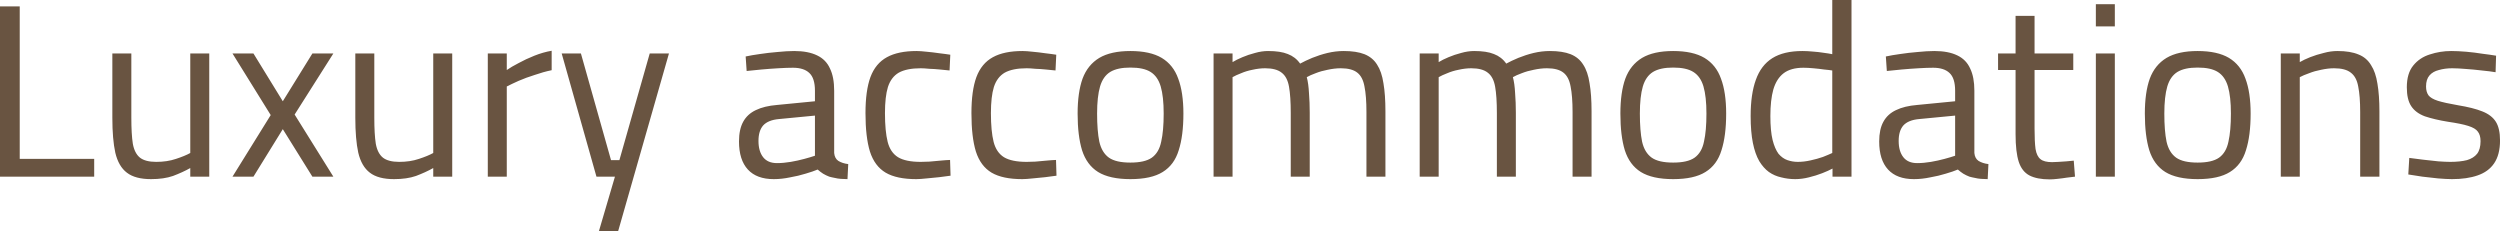 <?xml version="1.0" encoding="UTF-8"?> <svg xmlns="http://www.w3.org/2000/svg" viewBox="0 0 215.336 19.907" fill="none"><path d="M0 15.216V0.553H1.699V13.686H8.113V15.216H0ZM13.012 15.429C12.106 15.429 11.412 15.247 10.93 14.875C10.45 14.512 10.117 13.936 9.932 13.155C9.762 12.382 9.677 11.374 9.677 10.147V4.607H11.313V10.147C11.313 11.079 11.355 11.822 11.44 12.375C11.54 12.928 11.745 13.33 12.056 13.58C12.368 13.822 12.835 13.943 13.458 13.943C14.081 13.943 14.647 13.86 15.157 13.686C15.667 13.519 16.078 13.352 16.389 13.178V4.607H18.024V15.216H16.389V14.474C15.936 14.731 15.441 14.951 14.902 15.156C14.379 15.338 13.748 15.429 13.012 15.429ZM20.026 15.216L23.318 9.912L20.026 4.607H21.831L24.359 8.722L26.907 4.607H28.713L25.378 9.866L28.713 15.216H26.907L24.359 11.124L21.831 15.216H20.026ZM33.94 15.429C33.034 15.429 32.34 15.247 31.858 14.875C31.378 14.512 31.045 13.936 30.86 13.155C30.69 12.382 30.605 11.374 30.605 10.147V4.607H32.241V10.147C32.241 11.079 32.283 11.822 32.368 12.375C32.468 12.928 32.673 13.33 32.984 13.58C33.296 13.822 33.763 13.943 34.386 13.943C35.009 13.943 35.575 13.86 36.085 13.686C36.595 13.519 37.006 13.352 37.317 13.178V4.607H38.952V15.216H37.317V14.474C36.864 14.731 36.369 14.951 35.83 15.156C35.307 15.338 34.676 15.429 33.94 15.429ZM42.016 15.216V4.607H43.651V6.032C43.92 5.842 44.26 5.646 44.671 5.433C45.081 5.206 45.534 4.994 46.03 4.797C46.525 4.6 47.021 4.456 47.517 4.372V6.047C47.035 6.146 46.547 6.282 46.051 6.456C45.555 6.608 45.096 6.782 44.671 6.964C44.26 7.146 43.92 7.313 43.651 7.449V15.216H42.016ZM51.588 19.907L52.968 15.216H51.375L48.381 4.607H50.037L52.629 13.792H53.351L55.963 4.607H57.62L53.244 19.907H51.588ZM66.648 15.429C65.671 15.429 64.928 15.156 64.418 14.603C63.908 14.049 63.653 13.246 63.653 12.185C63.653 11.488 63.774 10.92 64.014 10.488C64.255 10.048 64.617 9.715 65.097 9.487C65.594 9.245 66.202 9.101 66.924 9.041L70.195 8.722V7.813C70.195 7.093 70.032 6.578 69.706 6.282C69.395 5.987 68.928 5.835 68.304 5.835C67.951 5.835 67.526 5.85 67.03 5.88C66.549 5.911 66.067 5.941 65.586 5.987C65.105 6.032 64.68 6.07 64.312 6.115L64.227 4.865C64.566 4.789 64.977 4.721 65.458 4.653C65.94 4.577 66.443 4.524 66.966 4.479C67.491 4.426 67.972 4.395 68.411 4.395C69.218 4.395 69.876 4.524 70.386 4.774C70.895 5.017 71.264 5.395 71.49 5.903C71.731 6.396 71.851 7.032 71.851 7.813V13.178C71.88 13.489 72 13.716 72.212 13.86C72.439 13.996 72.722 14.095 73.062 14.133L72.998 15.429C72.8 15.429 72.609 15.421 72.425 15.406C72.241 15.391 72.064 15.368 71.894 15.322C71.738 15.292 71.583 15.262 71.427 15.216C71.243 15.148 71.065 15.057 70.895 14.959C70.74 14.86 70.584 14.739 70.428 14.603C70.16 14.716 69.812 14.837 69.388 14.959C68.977 15.088 68.531 15.194 68.05 15.277C67.582 15.376 67.115 15.429 66.648 15.429ZM66.924 14.049C67.306 14.049 67.703 14.012 68.113 13.943C68.524 13.875 68.913 13.784 69.281 13.686C69.65 13.587 69.954 13.496 70.195 13.413V9.957L67.115 10.253C66.478 10.306 66.018 10.495 65.734 10.806C65.466 11.117 65.331 11.556 65.331 12.14C65.331 12.731 65.466 13.201 65.734 13.542C66.004 13.883 66.4 14.049 66.924 14.049ZM78.923 15.429C77.804 15.429 76.927 15.247 76.29 14.875C75.652 14.497 75.199 13.89 74.93 13.049C74.675 12.215 74.548 11.117 74.548 9.745C74.548 8.457 74.69 7.419 74.973 6.646C75.27 5.85 75.744 5.282 76.396 4.926C77.047 4.569 77.897 4.395 78.944 4.395C79.185 4.395 79.475 4.418 79.815 4.456C80.169 4.486 80.53 4.532 80.898 4.585C81.266 4.63 81.585 4.668 81.854 4.713L81.79 6.07C81.55 6.04 81.274 6.017 80.962 5.987C80.65 5.956 80.346 5.934 80.049 5.926C79.751 5.896 79.503 5.88 79.305 5.88C78.498 5.88 77.868 6.009 77.415 6.259C76.976 6.517 76.665 6.926 76.481 7.495C76.311 8.048 76.226 8.798 76.226 9.745C76.226 10.776 76.304 11.602 76.459 12.223C76.615 12.829 76.912 13.269 77.352 13.542C77.791 13.807 78.441 13.943 79.305 13.943C79.503 13.943 79.751 13.936 80.049 13.921C80.361 13.89 80.672 13.867 80.983 13.837C81.309 13.807 81.592 13.784 81.833 13.777L81.875 15.133C81.592 15.171 81.266 15.216 80.898 15.262C80.53 15.3 80.169 15.338 79.815 15.368C79.461 15.406 79.164 15.429 78.923 15.429ZM88.049 15.429C86.931 15.429 86.053 15.247 85.415 14.875C84.778 14.497 84.326 13.89 84.056 13.049C83.801 12.215 83.674 11.117 83.674 9.745C83.674 8.457 83.816 7.419 84.099 6.646C84.396 5.85 84.871 5.282 85.522 4.926C86.173 4.569 87.023 4.395 88.07 4.395C88.311 4.395 88.601 4.418 88.941 4.456C89.295 4.486 89.656 4.532 90.024 4.585C90.393 4.63 90.712 4.668 90.98 4.713L90.916 6.07C90.676 6.04 90.4 6.017 90.088 5.987C89.777 5.956 89.472 5.934 89.175 5.926C88.877 5.896 88.63 5.88 88.431 5.88C87.624 5.88 86.995 6.009 86.541 6.259C86.103 6.517 85.791 6.926 85.607 7.495C85.437 8.048 85.352 8.798 85.352 9.745C85.352 10.776 85.43 11.602 85.585 12.223C85.742 12.829 86.039 13.269 86.477 13.542C86.917 13.807 87.568 13.943 88.431 13.943C88.63 13.943 88.877 13.936 89.175 13.921C89.487 13.89 89.798 13.867 90.109 13.837C90.435 13.807 90.718 13.784 90.959 13.777L91.001 15.133C90.718 15.171 90.393 15.216 90.024 15.262C89.656 15.3 89.295 15.338 88.941 15.368C88.588 15.406 88.29 15.429 88.049 15.429ZM97.365 15.429C96.176 15.429 95.249 15.224 94.583 14.815C93.932 14.406 93.472 13.784 93.202 12.943C92.948 12.109 92.82 11.056 92.82 9.783C92.82 8.571 92.962 7.563 93.245 6.775C93.542 5.979 94.024 5.388 94.689 4.986C95.355 4.592 96.247 4.395 97.365 4.395C98.499 4.395 99.398 4.592 100.063 4.986C100.729 5.388 101.203 5.979 101.486 6.775C101.783 7.563 101.932 8.571 101.932 9.783C101.932 11.056 101.797 12.109 101.528 12.943C101.273 13.784 100.814 14.406 100.148 14.815C99.497 15.224 98.569 15.429 97.365 15.429ZM97.365 14.004C98.187 14.004 98.803 13.868 99.213 13.58C99.624 13.284 99.893 12.829 100.02 12.2C100.162 11.579 100.233 10.776 100.233 9.783C100.233 8.806 100.148 8.033 99.978 7.449C99.808 6.873 99.518 6.456 99.107 6.199C98.697 5.941 98.116 5.82 97.365 5.82C96.63 5.82 96.049 5.941 95.624 6.199C95.213 6.456 94.923 6.873 94.753 7.449C94.583 8.033 94.498 8.806 94.498 9.783C94.498 10.776 94.562 11.579 94.689 12.2C94.831 12.829 95.107 13.284 95.517 13.58C95.929 13.868 96.545 14.004 97.365 14.004ZM104.53 15.216V4.607H106.165V5.35C106.391 5.206 106.675 5.07 107.015 4.926C107.354 4.782 107.716 4.66 108.098 4.562C108.494 4.448 108.869 4.395 109.224 4.395C109.931 4.395 110.498 4.479 110.923 4.653C111.361 4.82 111.715 5.092 111.985 5.479C112.267 5.32 112.614 5.161 113.025 4.986C113.436 4.82 113.875 4.676 114.342 4.562C114.823 4.448 115.29 4.395 115.744 4.395C116.466 4.395 117.061 4.486 117.528 4.668C117.995 4.858 118.356 5.153 118.611 5.562C118.88 5.971 119.064 6.509 119.163 7.176C119.276 7.828 119.333 8.631 119.333 9.594V15.216H117.698V9.654C117.698 8.737 117.641 8.002 117.528 7.449C117.429 6.896 117.223 6.502 116.912 6.259C116.6 6.009 116.126 5.88 115.489 5.88C115.12 5.88 114.746 5.926 114.363 6.009C113.995 6.078 113.648 6.176 113.323 6.305C113.011 6.418 112.756 6.532 112.558 6.646C112.657 7.01 112.72 7.472 112.749 8.025C112.792 8.563 112.813 9.116 112.813 9.7V15.216H111.178V9.745C111.178 8.783 111.127 8.025 111.029 7.472C110.929 6.904 110.717 6.502 110.392 6.259C110.08 6.009 109.606 5.88 108.969 5.88C108.614 5.88 108.253 5.926 107.886 6.009C107.531 6.078 107.206 6.176 106.909 6.305C106.611 6.418 106.363 6.532 106.165 6.646V15.216H104.53ZM122.284 15.216V4.607H123.919V5.35C124.146 5.206 124.429 5.07 124.769 4.926C125.109 4.782 125.47 4.66 125.852 4.562C126.249 4.448 126.624 4.395 126.978 4.395C127.685 4.395 128.252 4.479 128.677 4.653C129.116 4.82 129.47 5.092 129.739 5.479C130.022 5.32 130.369 5.161 130.78 4.986C131.19 4.82 131.629 4.676 132.096 4.562C132.578 4.448 133.045 4.395 133.498 4.395C134.22 4.395 134.815 4.486 135.282 4.668C135.749 4.858 136.111 5.153 136.365 5.562C136.635 5.971 136.818 6.509 136.917 7.176C137.031 7.828 137.088 8.631 137.088 9.594V15.216H135.452V9.654C135.452 8.737 135.395 8.002 135.282 7.449C135.183 6.896 134.978 6.502 134.666 6.259C134.354 6.009 133.88 5.88 133.243 5.88C132.875 5.88 132.5 5.926 132.118 6.009C131.75 6.078 131.402 6.176 131.077 6.305C130.765 6.418 130.51 6.532 130.312 6.646C130.412 7.01 130.475 7.472 130.503 8.025C130.546 8.563 130.567 9.116 130.567 9.7V15.216H128.932V9.745C128.932 8.783 128.882 8.025 128.783 7.472C128.684 6.904 128.471 6.502 128.146 6.259C127.834 6.009 127.36 5.88 126.723 5.88C126.369 5.88 126.007 5.926 125.64 6.009C125.286 6.078 124.96 6.176 124.663 6.305C124.365 6.418 124.117 6.532 123.919 6.646V15.216H122.284ZM144.116 15.429C142.927 15.429 141.999 15.224 141.334 14.815C140.682 14.406 140.222 13.784 139.953 12.943C139.698 12.109 139.571 11.056 139.571 9.783C139.571 8.571 139.713 7.563 139.996 6.775C140.293 5.979 140.775 5.388 141.44 4.986C142.105 4.592 142.997 4.395 144.116 4.395C145.249 4.395 146.148 4.592 146.813 4.986C147.479 5.388 147.954 5.979 148.236 6.775C148.534 7.563 148.682 8.571 148.682 9.783C148.682 11.056 148.548 12.109 148.279 12.943C148.024 13.784 147.564 14.406 146.898 14.815C146.247 15.224 145.32 15.429 144.116 15.429ZM144.116 14.004C144.938 14.004 145.554 13.868 145.964 13.58C146.374 13.284 146.644 12.829 146.771 12.2C146.913 11.579 146.983 10.776 146.983 9.783C146.983 8.806 146.898 8.033 146.728 7.449C146.559 6.873 146.268 6.456 145.858 6.199C145.447 5.941 144.866 5.82 144.116 5.82C143.38 5.82 142.799 5.941 142.375 6.199C141.964 6.456 141.674 6.873 141.504 7.449C141.334 8.033 141.249 8.806 141.249 9.783C141.249 10.776 141.313 11.579 141.44 12.2C141.582 12.829 141.858 13.284 142.268 13.58C142.679 13.868 143.295 14.004 144.116 14.004ZM154.635 15.429C154.211 15.429 153.807 15.376 153.425 15.277C153.042 15.194 152.689 15.042 152.363 14.815C152.052 14.587 151.776 14.277 151.535 13.883C151.294 13.466 151.11 12.943 150.982 12.306C150.855 11.67 150.791 10.905 150.791 9.995C150.791 8.737 150.94 7.699 151.237 6.881C151.535 6.04 152.009 5.418 152.66 5.009C153.312 4.6 154.176 4.395 155.251 4.395C155.521 4.395 155.818 4.41 156.143 4.441C156.47 4.463 156.781 4.501 157.078 4.547C157.39 4.585 157.638 4.63 157.821 4.668V0H159.478V15.216H157.842V14.519C157.616 14.641 157.319 14.777 156.95 14.921C156.597 15.057 156.215 15.179 155.804 15.277C155.408 15.376 155.018 15.429 154.635 15.429ZM154.848 13.943C155.216 13.943 155.584 13.898 155.952 13.814C156.334 13.731 156.689 13.633 157.014 13.519C157.34 13.39 157.609 13.277 157.821 13.178V6.07C157.651 6.04 157.418 6.017 157.12 5.987C156.823 5.941 156.512 5.911 156.186 5.88C155.875 5.85 155.591 5.835 155.336 5.835C154.614 5.835 154.048 5.994 153.637 6.305C153.227 6.616 152.929 7.085 152.745 7.707C152.575 8.313 152.49 9.078 152.49 9.995C152.49 10.844 152.554 11.534 152.681 12.056C152.809 12.564 152.979 12.958 153.191 13.246C153.418 13.511 153.673 13.693 153.956 13.792C154.239 13.89 154.537 13.943 154.848 13.943ZM164.857 15.429C163.88 15.429 163.137 15.156 162.627 14.603C162.117 14.049 161.863 13.246 161.863 12.185C161.863 11.488 161.983 10.92 162.224 10.488C162.464 10.048 162.825 9.715 163.307 9.487C163.802 9.245 164.411 9.101 165.133 9.041L168.404 8.722V7.813C168.404 7.093 168.241 6.578 167.916 6.282C167.604 5.987 167.137 5.835 166.514 5.835C166.16 5.835 165.735 5.85 165.24 5.88C164.758 5.911 164.277 5.941 163.795 5.987C163.314 6.032 162.889 6.07 162.521 6.115L162.436 4.865C162.776 4.789 163.186 4.721 163.668 4.653C164.15 4.577 164.652 4.524 165.176 4.479C165.7 4.426 166.181 4.395 166.62 4.395C167.427 4.395 168.086 4.524 168.596 4.774C169.105 5.017 169.473 5.395 169.7 5.903C169.94 6.396 170.061 7.032 170.061 7.813V13.178C170.089 13.489 170.21 13.716 170.422 13.86C170.649 13.996 170.932 14.095 171.272 14.133L171.208 15.429C171.01 15.429 170.819 15.421 170.634 15.406C170.45 15.391 170.273 15.368 170.103 15.322C169.948 15.292 169.792 15.262 169.636 15.216C169.452 15.148 169.275 15.057 169.105 14.959C168.95 14.86 168.793 14.739 168.638 14.603C168.369 14.716 168.022 14.837 167.597 14.959C167.187 15.088 166.741 15.194 166.259 15.277C165.792 15.376 165.325 15.429 164.857 15.429ZM165.133 14.049C165.516 14.049 165.913 14.012 166.323 13.943C166.733 13.875 167.123 13.784 167.491 13.686C167.859 13.587 168.164 13.496 168.404 13.413V9.957L165.325 10.253C164.688 10.306 164.227 10.495 163.944 10.806C163.675 11.117 163.541 11.556 163.541 12.14C163.541 12.731 163.675 13.201 163.944 13.542C164.213 13.883 164.609 14.049 165.133 14.049ZM176.562 15.451C175.826 15.451 175.238 15.338 174.8 15.11C174.375 14.883 174.07 14.497 173.886 13.943C173.702 13.375 173.61 12.587 173.61 11.564V6.032H172.102V4.607H173.61V1.364H175.245V4.607H178.58V6.032H175.245V11.079C175.245 11.829 175.273 12.413 175.33 12.837C175.401 13.254 175.543 13.542 175.755 13.708C175.968 13.883 176.3 13.966 176.754 13.966C176.894 13.966 177.079 13.959 177.306 13.943C177.532 13.928 177.759 13.913 177.985 13.898C178.226 13.875 178.438 13.852 178.622 13.837L178.729 15.216C178.53 15.247 178.296 15.27 178.028 15.3C177.759 15.345 177.489 15.376 177.221 15.406C176.966 15.436 176.746 15.451 176.562 15.451ZM180.525 15.216V4.607H182.16V15.216H180.525ZM180.525 2.273V0.364H182.16V2.273H180.525ZM189.291 15.429C188.101 15.429 187.173 15.224 186.508 14.815C185.857 14.406 185.396 13.784 185.128 12.943C184.873 12.109 184.745 11.056 184.745 9.783C184.745 8.571 184.886 7.563 185.17 6.775C185.467 5.979 185.948 5.388 186.614 4.986C187.28 4.592 188.172 4.395 189.291 4.395C190.423 4.395 191.322 4.592 191.988 4.986C192.653 5.388 193.127 5.979 193.411 6.775C193.708 7.563 193.857 8.571 193.857 9.783C193.857 11.056 193.722 12.109 193.453 12.943C193.199 13.784 192.738 14.406 192.073 14.815C191.421 15.224 190.494 15.429 189.291 15.429ZM189.291 14.004C190.111 14.004 190.727 13.868 191.138 13.58C191.549 13.284 191.818 12.829 191.946 12.2C192.086 11.579 192.158 10.776 192.158 9.783C192.158 8.806 192.073 8.033 191.903 7.449C191.733 6.873 191.442 6.456 191.032 6.199C190.621 5.941 190.041 5.82 189.291 5.82C188.554 5.82 187.974 5.941 187.549 6.199C187.138 6.456 186.848 6.873 186.678 7.449C186.508 8.033 186.423 8.806 186.423 9.783C186.423 10.776 186.487 11.579 186.614 12.2C186.755 12.829 187.032 13.284 187.443 13.58C187.853 13.868 188.469 14.004 189.291 14.004ZM196.454 15.216V4.607H198.09V5.35C198.33 5.206 198.627 5.07 198.982 4.926C199.349 4.782 199.739 4.66 200.15 4.562C200.56 4.448 200.957 4.395 201.339 4.395C202.076 4.395 202.677 4.494 203.144 4.691C203.612 4.873 203.973 5.183 204.228 5.608C204.497 6.017 204.68 6.555 204.78 7.214C204.893 7.866 204.95 8.662 204.95 9.594V15.216H203.293V9.654C203.293 8.737 203.236 8.002 203.123 7.449C203.024 6.896 202.811 6.502 202.486 6.259C202.174 6.009 201.693 5.88 201.042 5.88C200.688 5.88 200.32 5.926 199.937 6.009C199.569 6.078 199.222 6.176 198.897 6.305C198.571 6.418 198.302 6.532 198.09 6.646V15.216H196.454ZM211.196 15.429C210.87 15.429 210.474 15.406 210.007 15.368C209.553 15.322 209.1 15.269 208.648 15.216C208.194 15.148 207.79 15.08 207.437 15.027L207.522 13.602C207.875 13.648 208.272 13.693 208.711 13.754C209.164 13.807 209.603 13.86 210.028 13.898C210.453 13.928 210.793 13.943 211.047 13.943C211.628 13.943 212.109 13.89 212.492 13.792C212.874 13.678 213.164 13.496 213.363 13.246C213.561 12.988 213.66 12.625 213.66 12.162C213.66 11.806 213.582 11.533 213.426 11.336C213.285 11.132 213.008 10.973 212.598 10.844C212.201 10.715 211.621 10.601 210.856 10.488C210.063 10.359 209.398 10.2 208.86 10.018C208.336 9.821 207.947 9.533 207.692 9.147C207.437 8.768 207.31 8.222 207.31 7.517C207.31 6.722 207.493 6.1 207.862 5.646C208.23 5.191 208.704 4.873 209.285 4.691C209.879 4.494 210.495 4.395 211.132 4.395C211.528 4.395 211.961 4.418 212.428 4.456C212.909 4.501 213.376 4.554 213.83 4.63C214.283 4.683 214.672 4.744 214.998 4.797L214.955 6.221C214.616 6.161 214.219 6.115 213.766 6.07C213.312 6.017 212.86 5.971 212.407 5.941C211.953 5.903 211.557 5.88 211.218 5.88C210.793 5.88 210.41 5.933 210.07 6.032C209.731 6.115 209.461 6.267 209.264 6.494C209.065 6.722 208.966 7.04 208.966 7.449C208.966 7.76 209.037 8.017 209.179 8.214C209.32 8.396 209.589 8.555 209.986 8.684C210.381 8.805 210.955 8.934 211.706 9.063C212.584 9.207 213.285 9.382 213.809 9.594C214.346 9.806 214.735 10.101 214.977 10.488C215.217 10.867 215.338 11.405 215.338 12.094C215.338 12.92 215.168 13.572 214.828 14.072C214.502 14.55 214.028 14.898 213.405 15.11C212.796 15.323 212.059 15.429 211.196 15.429Z" fill="#695441"></path></svg> 